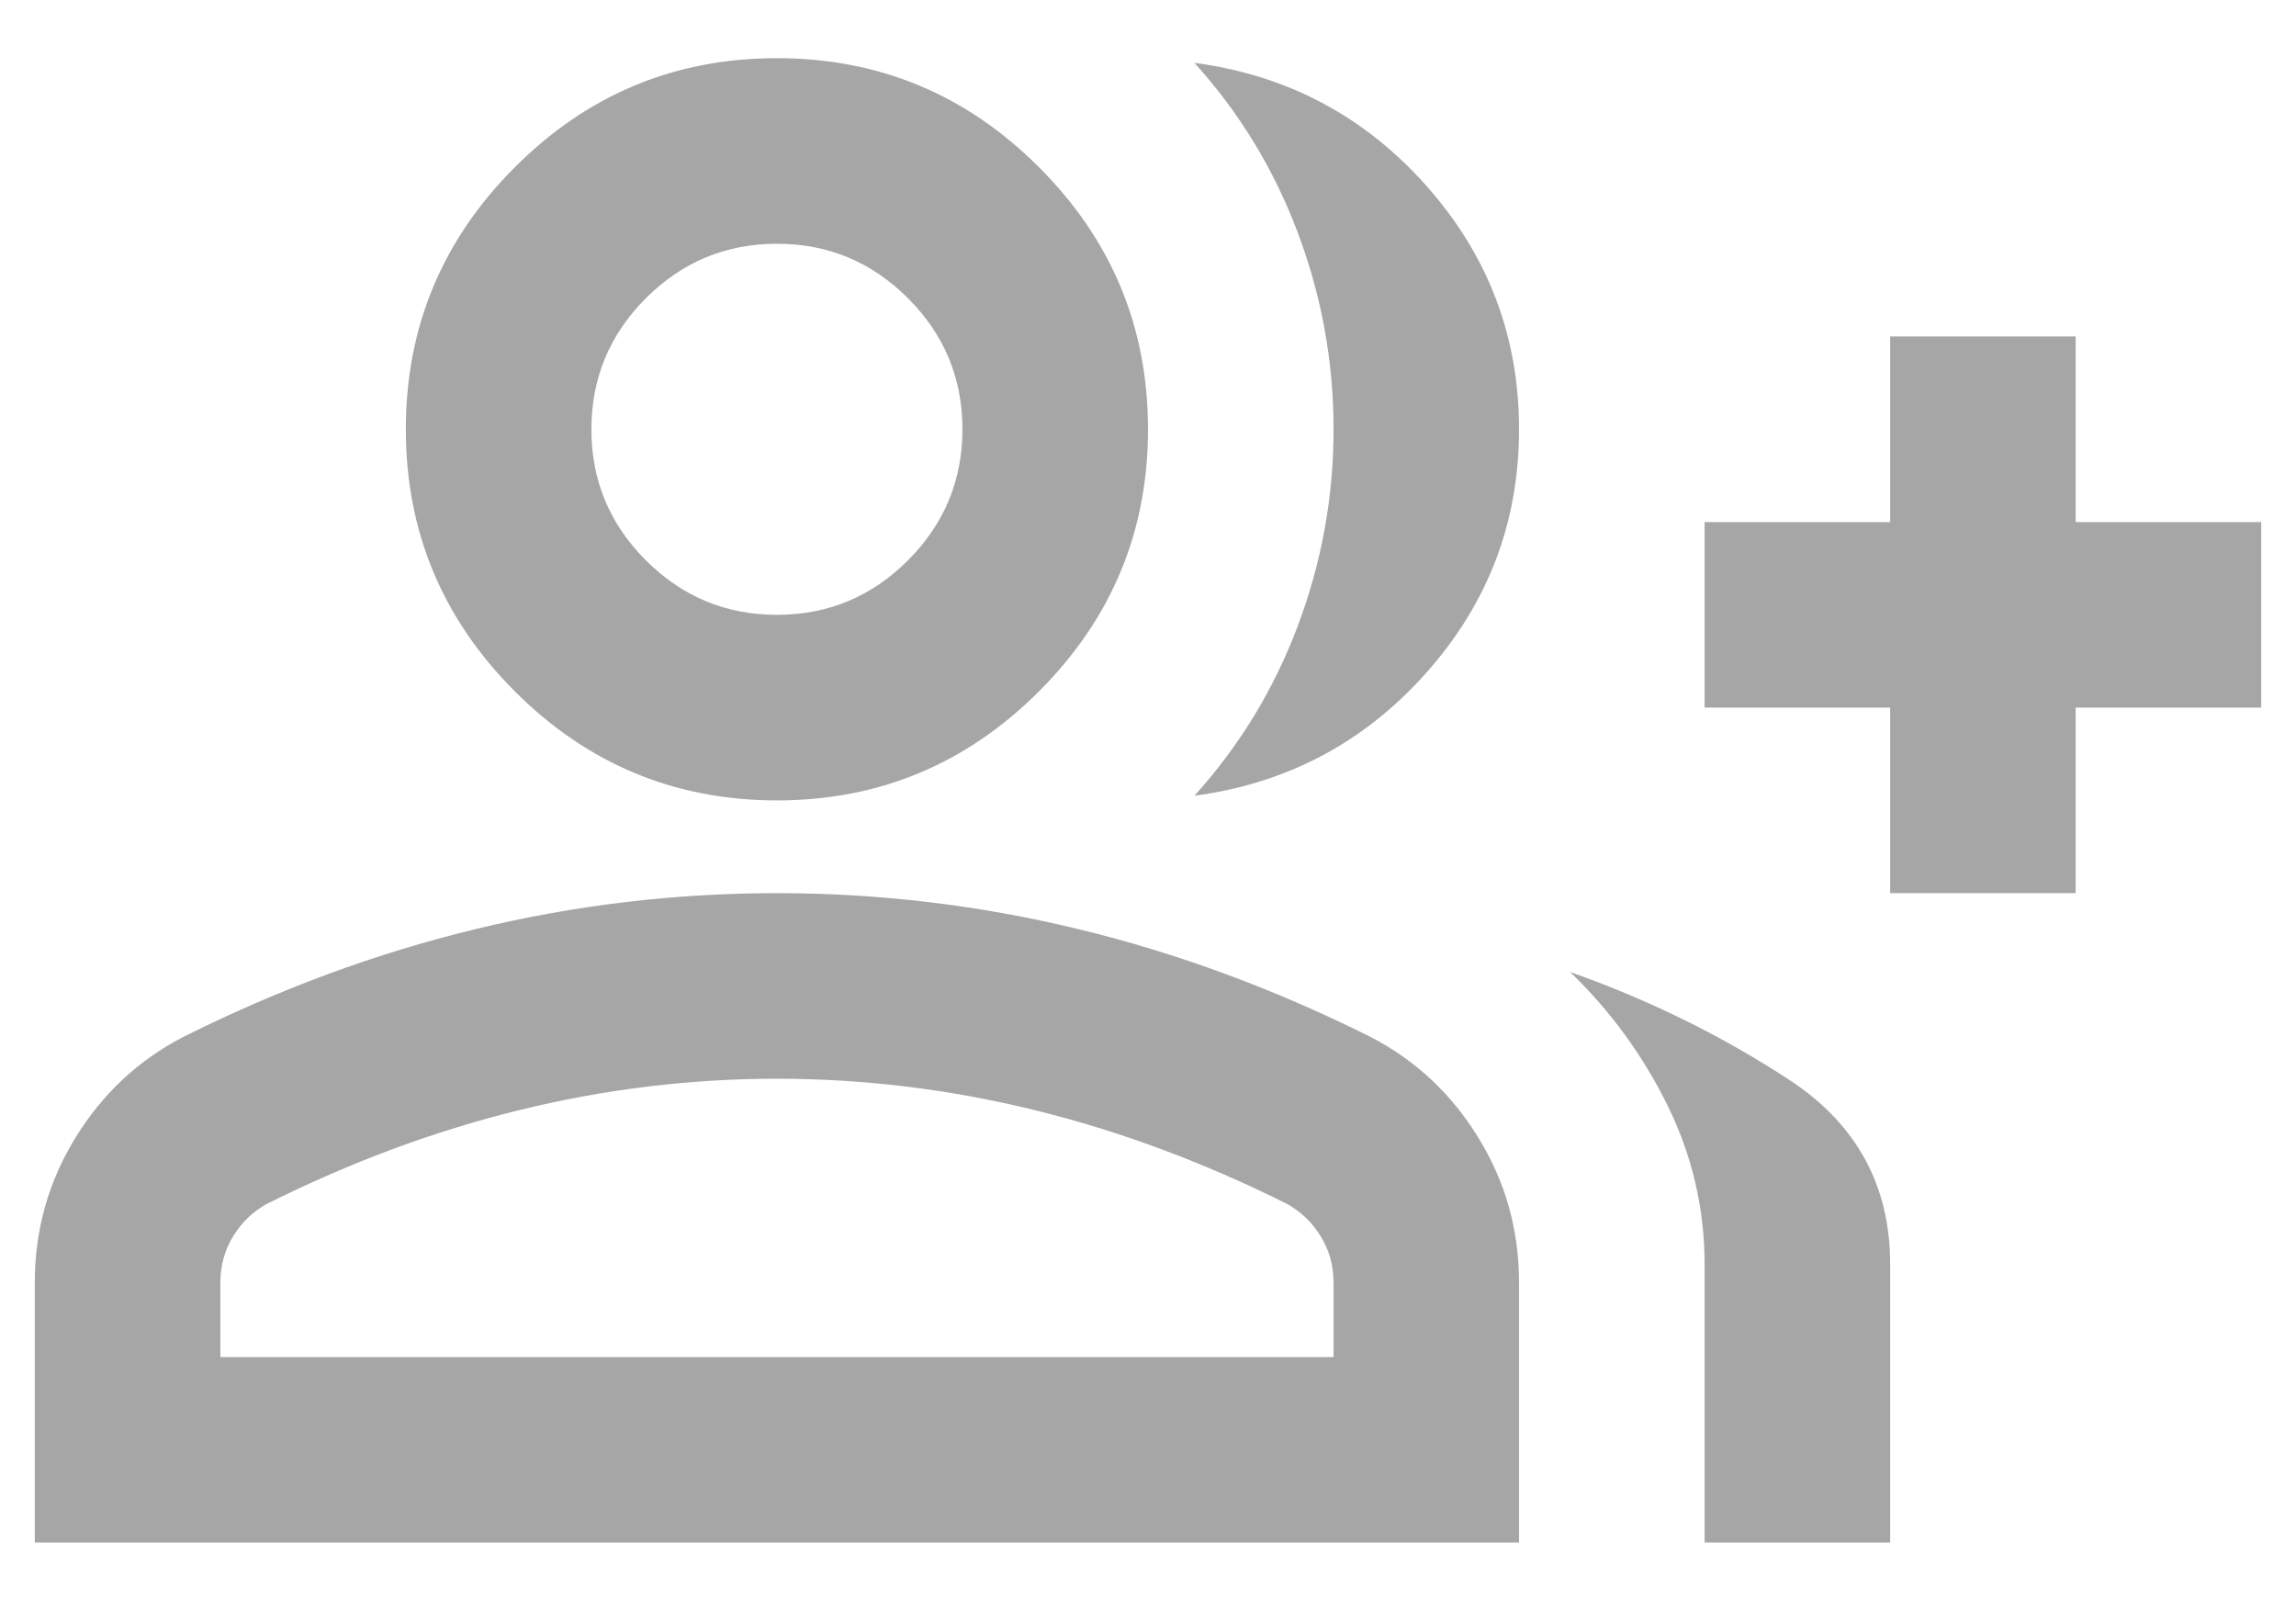 <svg xmlns="http://www.w3.org/2000/svg" fill="none" viewBox="0 0 33 23" height="23" width="33">
<path fill="#A6A6A6" d="M17.167 11.436C17.811 10.725 18.306 9.914 18.65 9.003C18.994 8.091 19.167 7.147 19.167 6.169C19.167 5.191 18.994 4.247 18.65 3.336C18.306 2.425 17.811 1.614 17.167 0.903C18.5 1.08 19.611 1.669 20.5 2.669C21.389 3.669 21.833 4.836 21.833 6.169C21.833 7.503 21.389 8.669 20.5 9.669C19.611 10.669 18.5 11.258 17.167 11.436ZM24.5 22.169V18.169C24.5 17.369 24.322 16.608 23.967 15.886C23.611 15.164 23.144 14.525 22.567 13.969C23.7 14.369 24.75 14.886 25.717 15.519C26.683 16.153 27.167 17.036 27.167 18.169V22.169H24.5ZM27.167 12.836V10.169H24.5V7.503H27.167V4.836H29.833V7.503H32.5V10.169H29.833V12.836H27.167ZM11.167 11.503C9.7 11.503 8.444 10.98 7.4 9.936C6.356 8.891 5.833 7.636 5.833 6.169C5.833 4.703 6.356 3.447 7.4 2.403C8.444 1.358 9.7 0.836 11.167 0.836C12.633 0.836 13.889 1.358 14.933 2.403C15.978 3.447 16.5 4.703 16.5 6.169C16.5 7.636 15.978 8.891 14.933 9.936C13.889 10.98 12.633 11.503 11.167 11.503ZM0.5 22.169V18.436C0.5 17.68 0.694 16.986 1.083 16.353C1.472 15.719 1.989 15.236 2.633 14.903C4.011 14.214 5.411 13.697 6.833 13.353C8.256 13.008 9.7 12.836 11.167 12.836C12.633 12.836 14.078 13.008 15.5 13.353C16.922 13.697 18.322 14.214 19.7 14.903C20.344 15.236 20.861 15.719 21.25 16.353C21.639 16.986 21.833 17.68 21.833 18.436V22.169H0.5ZM11.167 8.836C11.9 8.836 12.528 8.575 13.05 8.053C13.572 7.53 13.833 6.903 13.833 6.169C13.833 5.436 13.572 4.808 13.05 4.286C12.528 3.764 11.9 3.503 11.167 3.503C10.433 3.503 9.806 3.764 9.283 4.286C8.761 4.808 8.5 5.436 8.5 6.169C8.5 6.903 8.761 7.53 9.283 8.053C9.806 8.575 10.433 8.836 11.167 8.836ZM3.167 19.503H19.167V18.436C19.167 18.192 19.106 17.969 18.983 17.769C18.861 17.569 18.7 17.414 18.5 17.303C17.3 16.703 16.089 16.253 14.867 15.953C13.644 15.653 12.411 15.503 11.167 15.503C9.922 15.503 8.689 15.653 7.467 15.953C6.244 16.253 5.033 16.703 3.833 17.303C3.633 17.414 3.472 17.569 3.35 17.769C3.228 17.969 3.167 18.192 3.167 18.436V19.503Z"></path>
</svg>
